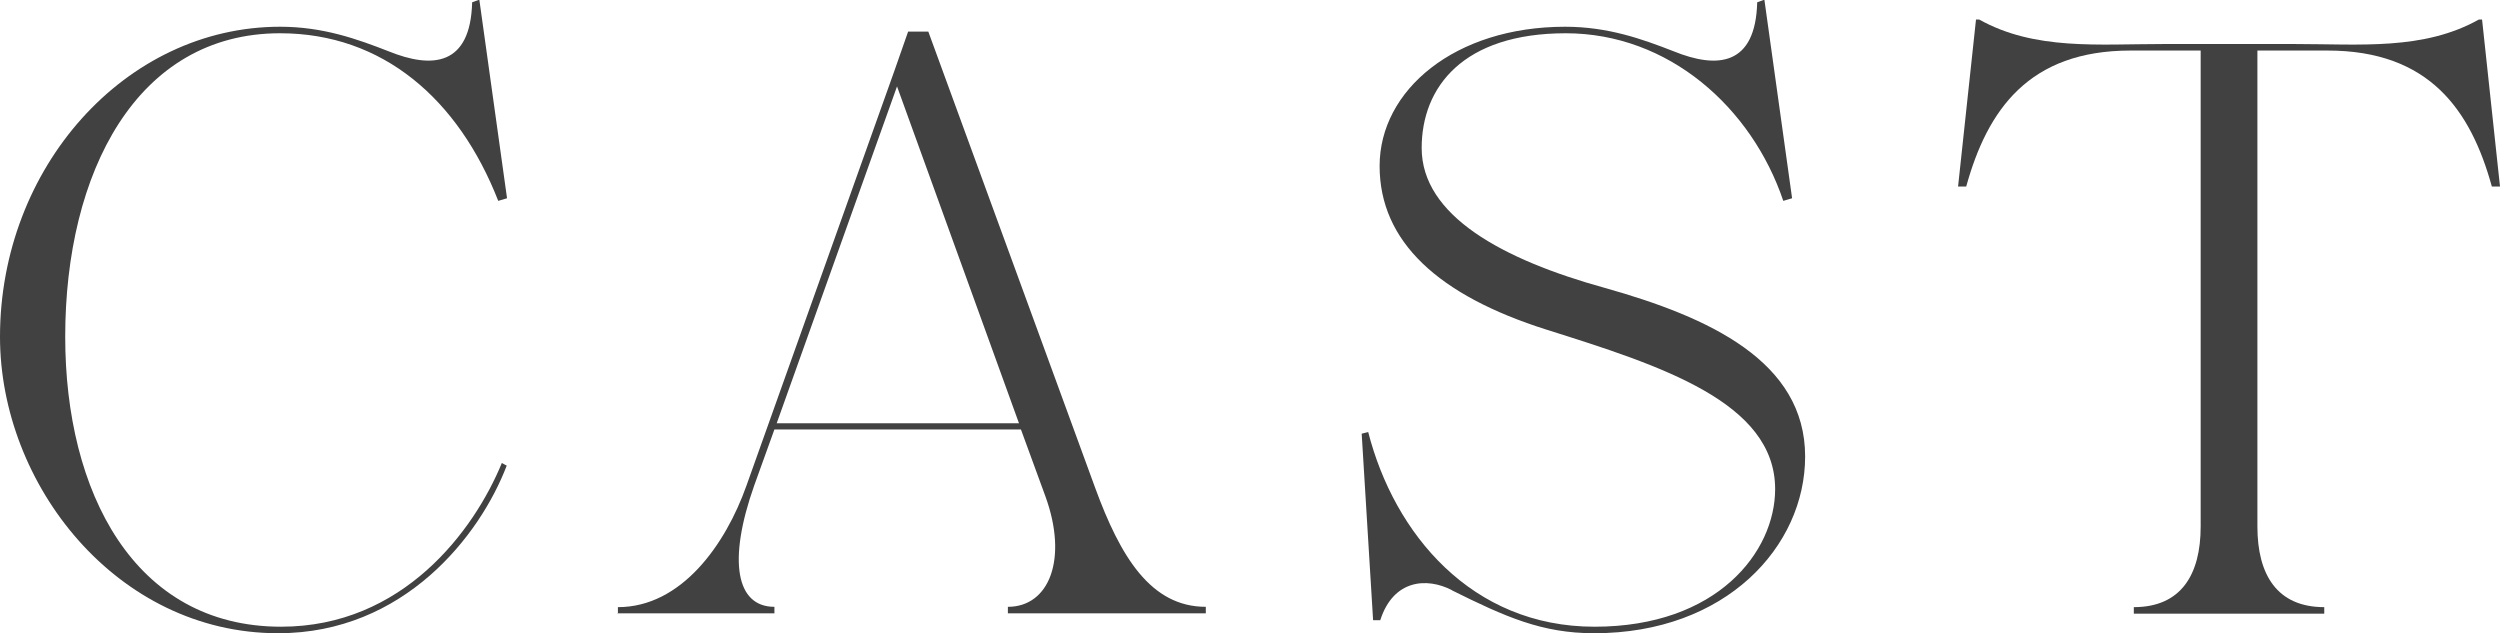 <?xml version="1.0" encoding="UTF-8"?>
<svg id="_レイヤー_2" data-name="レイヤー_2" xmlns="http://www.w3.org/2000/svg" viewBox="0 0 76.67 19.42">
  <defs>
    <style>
      .cls-1 {
        fill: #414141;
      }
    </style>
  </defs>
  <g id="_レイヤー_1-2" data-name="レイヤー_1">
    <g>
      <path class="cls-1" d="M0,10.33C0,5.14,3.84.82,8.59.82c1.32,0,2.37.38,3.32.75,1.35.55,2.52.45,2.57-1.5l.22-.08.85,6.09-.27.08c-1.22-3.12-3.54-5.14-6.69-5.14C4.19,1.02,2,5.29,2,10.33c0,4.74,2.1,8.89,6.62,8.89,3.74,0,5.92-2.95,6.77-5.02l.15.08c-.82,2.15-3.15,5.14-7.01,5.14C3.57,19.42,0,14.85,0,10.33Z"/>
      <path class="cls-1" d="M18.95,18.82v-.2c1.95,0,3.3-1.92,3.94-3.72l4.54-12.73.42-1.2h.62l5.12,14c.77,2.1,1.7,3.64,3.39,3.64v.2h-6.07v-.2c1.27,0,1.85-1.47,1.15-3.39l-.75-2.05h-7.56l-.62,1.72c-.82,2.32-.55,3.72.62,3.72v.2h-4.82ZM23.81,12.98h7.44l-3.74-10.33-3.69,10.33Z"/>
      <path class="cls-1" d="M44.53,18.1c-.77-.4-1.8-.33-2.2.92h-.22l-.35-5.72.2-.05c.8,3.12,3.17,5.97,6.94,5.97s5.54-2.3,5.54-4.22c0-2.67-3.52-3.79-7.01-4.89-3.32-1.05-5.12-2.7-5.12-5.02s2.3-4.27,5.69-4.27c1.32,0,2.37.38,3.32.75,1.35.55,2.52.45,2.57-1.5l.22-.08.85,6.09-.27.08c-.97-2.87-3.52-5.14-6.67-5.14s-4.42,1.65-4.42,3.52c0,2.07,2.47,3.42,5.62,4.29,3.2.9,6.14,2.25,6.14,5.17,0,2.75-2.42,5.42-6.47,5.42-1.6,0-2.72-.5-4.37-1.32Z"/>
      <path class="cls-1" d="M65.44,18.82v-.2c1.45,0,2.05-1,2.05-2.47V1.55h-2.15c-3.12,0-4.39,1.82-5.04,4.17h-.25l.55-5.12h.1c1.7.95,3.65.75,5.64.75h4.04c2,0,3.94.2,5.64-.75h.1l.55,5.12h-.25c-.65-2.35-1.92-4.17-5.04-4.17h-2.15v14.6c0,1.47.6,2.47,2.05,2.47v.2h-5.84Z"/>
    </g>
  </g>
</svg>